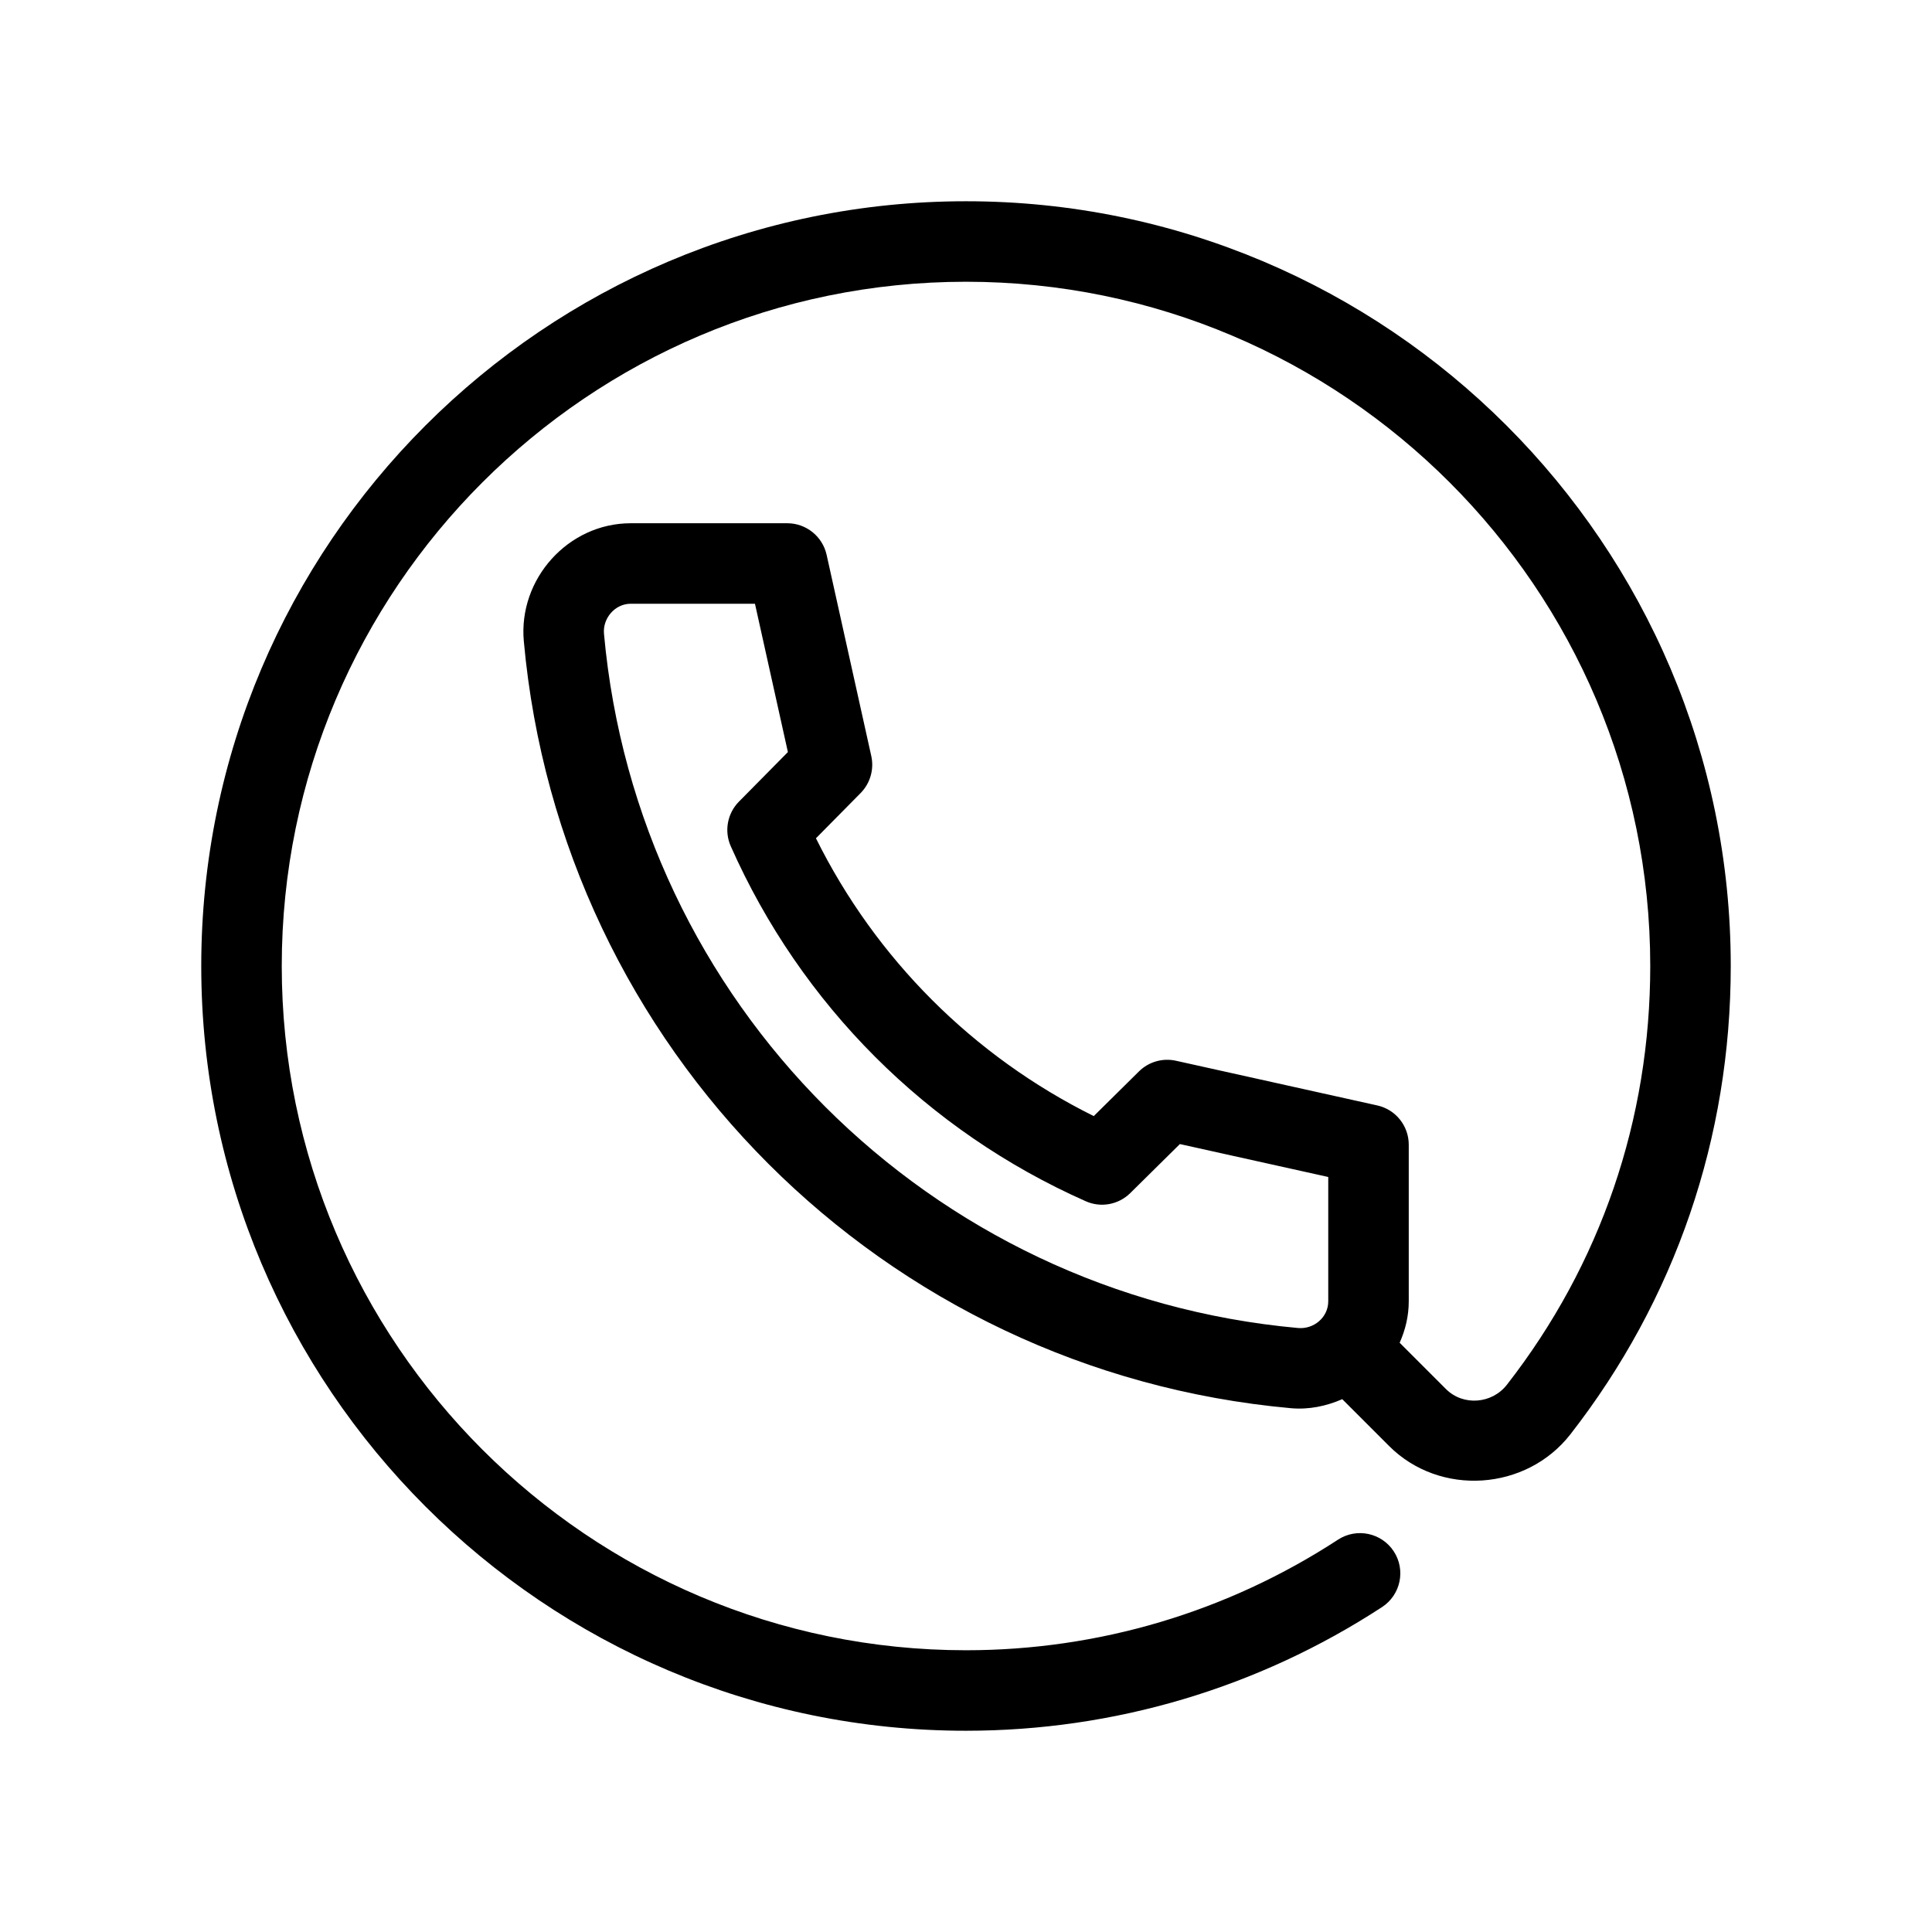 <?xml version="1.0" encoding="UTF-8"?> <svg xmlns="http://www.w3.org/2000/svg" xmlns:xlink="http://www.w3.org/1999/xlink" version="1.1" id="Outline" x="0px" y="0px" viewBox="0 0 48 48" xml:space="preserve"> <path d="M24,5C13.523,5,5,13.523,5,24s8.523,19,19,19c3.682,0,7.256-1.062,10.337-3.073 c0.462-0.302,0.593-0.921,0.291-1.384c-0.303-0.462-0.922-0.592-1.385-0.291 C30.489,40.05,27.293,41,24,41c-9.374,0-17-7.626-17-17S14.626,7,24,7s17,7.626,17,17 c0,3.815-1.231,7.414-3.562,10.404c-0.368,0.473-1.084,0.536-1.514,0.106 c-0.005-0.005-0.653-0.653-1.15-1.15C34.916,33.043,35,32.697,35,32.33v-3.89 c0-0.469-0.325-0.875-0.783-0.976l-5-1.11c-0.333-0.074-0.678,0.026-0.92,0.265l-1.123,1.11 c-2.997-1.488-5.414-3.905-6.902-6.902l1.11-1.124c0.238-0.242,0.338-0.588,0.265-0.919l-1.11-5 C20.435,13.326,20.028,13,19.56,13h-3.89c-1.555,0-2.796,1.386-2.656,2.93 c0.916,10.126,8.931,18.141,19.055,19.056c0.448,0.041,0.883-0.051,1.279-0.224l1.163,1.163 c1.265,1.265,3.41,1.116,4.506-0.291C41.622,32.288,43,28.265,43,24C43,13.523,34.477,5,24,5z M33,32.33 c0,0.4-0.359,0.699-0.75,0.664c-9.163-0.829-16.415-8.081-17.244-17.246 C14.97,15.364,15.276,15,15.67,15c0,0,3.087,0,3.087,0l0.818,3.685l-1.217,1.232 c-0.288,0.292-0.369,0.732-0.202,1.108c1.746,3.94,4.878,7.072,8.818,8.819 c0.376,0.168,0.816,0.087,1.108-0.203l1.232-1.217L33,29.242V32.33z"></path> </svg> 